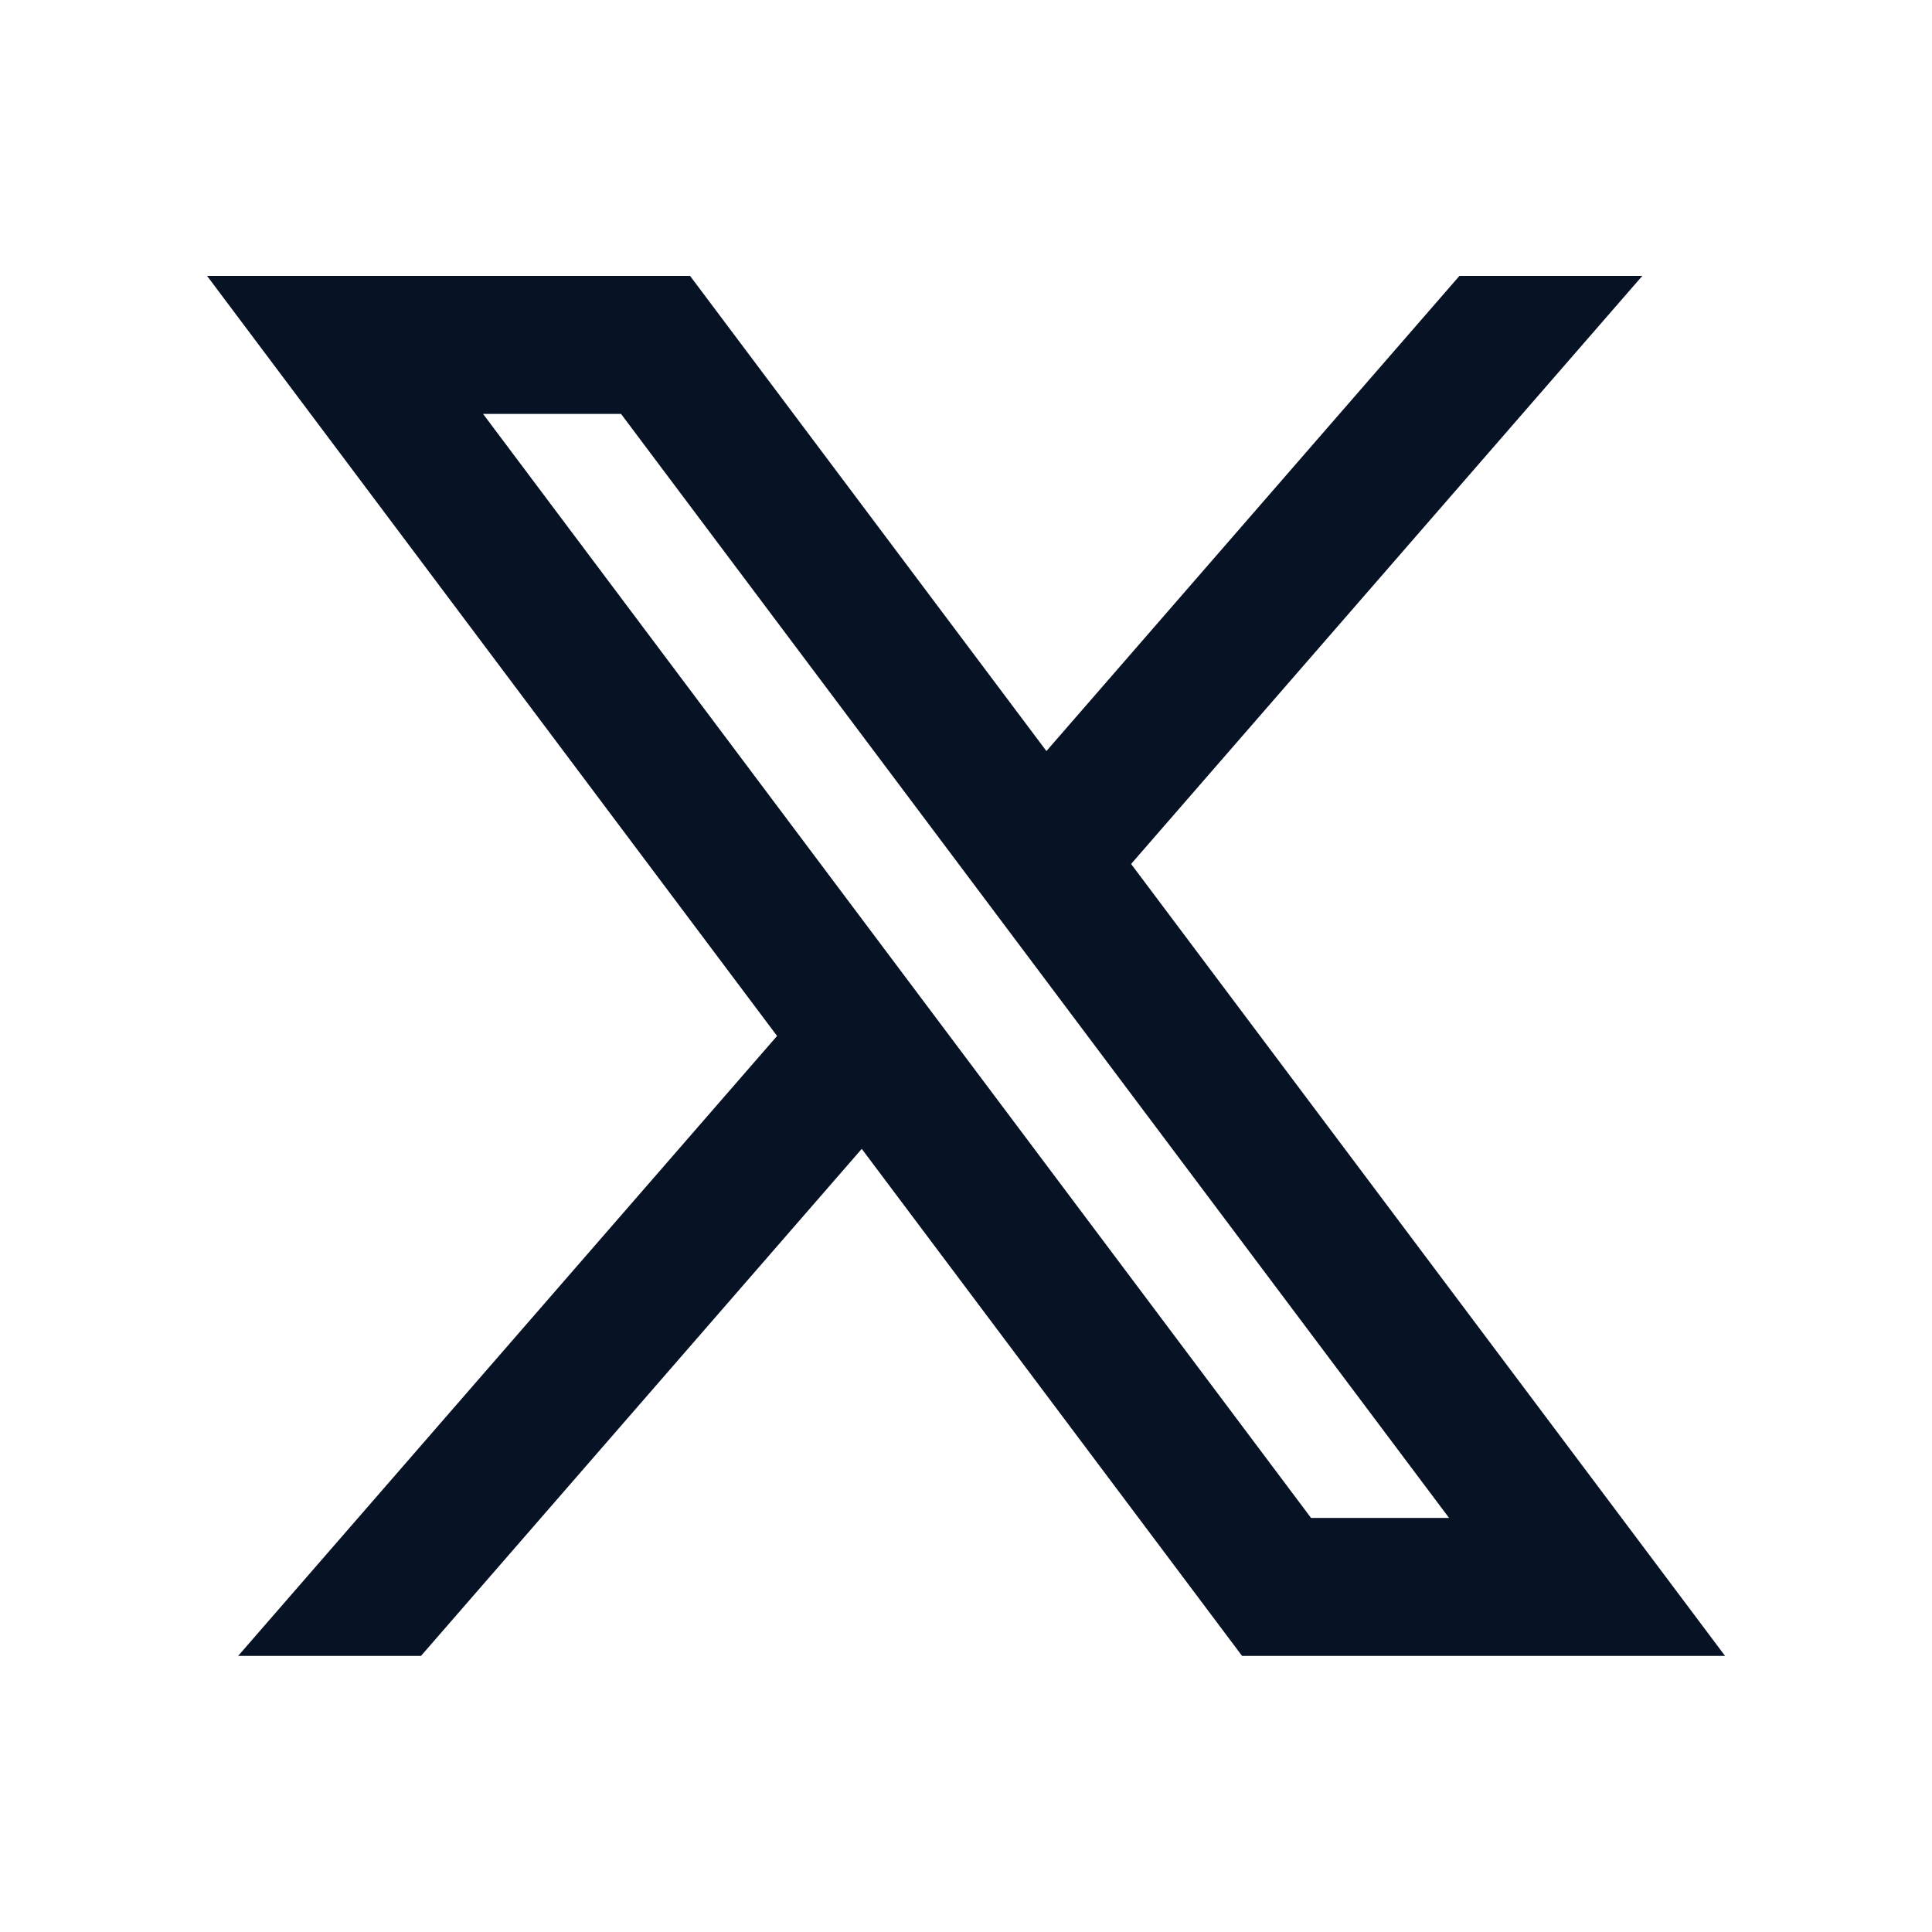 <svg width="48" height="48" viewBox="0 0 48 48" fill="none" xmlns="http://www.w3.org/2000/svg">
<path d="M17.145 6.855H5.145L19.306 25.738L5.916 41.141H10.459L21.41 28.543L30.859 41.141H42.859L28.102 21.465L40.802 6.855H36.259L25.998 18.66L17.145 6.855ZM32.573 37.713L12.002 10.284H15.43L36.002 37.713H32.573Z" fill="#081225"/>
</svg>
